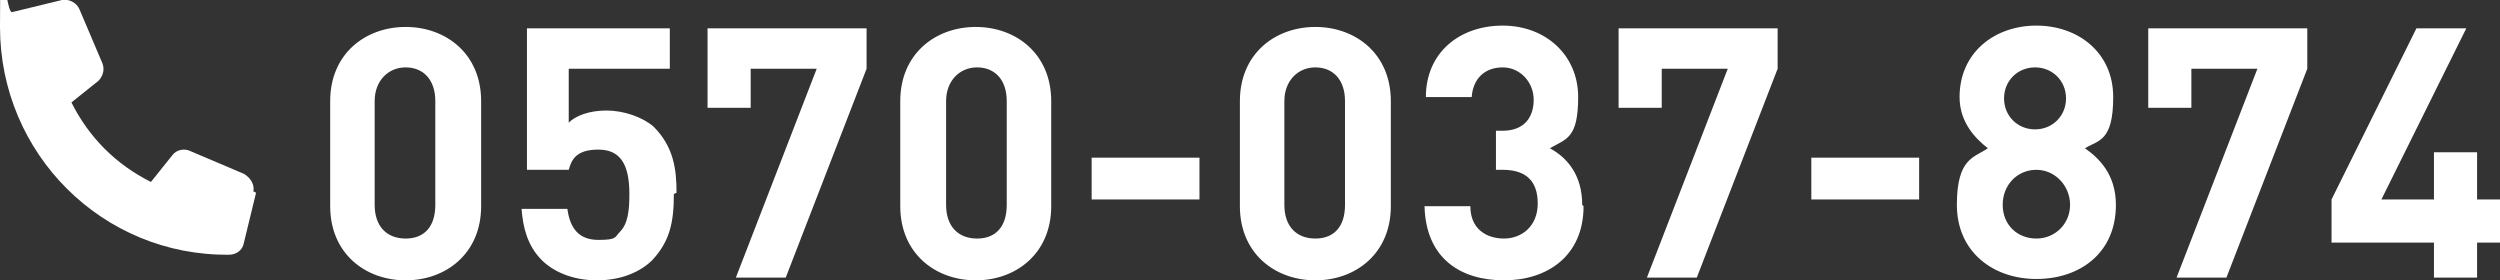 <?xml version="1.0" encoding="UTF-8"?>
<svg id="_レイヤー_1" data-name="レイヤー_1" xmlns="http://www.w3.org/2000/svg" version="1.1" viewBox="0 0 185.5 20.8">
  <rect x="0" y="0" width="185.5" height="20.8" fill="#333333" stroke="none"/>
  <!-- Generator: Adobe Illustrator 29.5.1, SVG Export Plug-In . SVG Version: 2.1.0 Build 141)  -->
  <defs>
    <style>
      .st0 {
        fill: #fff;
      }
    </style>
  </defs>
  <path class="st0" d="M19,14.3l-.9,3.7c-.1.6-.6.9-1.1.9C7.6,19,0,11.4,0,2S.3,1,.9.9L4.6,0c.5-.1,1.1.2,1.3.7l1.7,4c.2.5,0,1-.3,1.3l-2,1.6c1.3,2.6,3.3,4.6,5.9,5.9l1.6-2c.3-.4.9-.5,1.3-.3l4,1.7c.5.3.8.8.7,1.3Z"/>
  <path class="st0" d="M35.7,15.3c0,3.5-2.6,5.5-5.6,5.5s-5.6-2-5.6-5.5v-7.8c0-3.5,2.6-5.5,5.6-5.5s5.6,2,5.6,5.5v7.8ZM32.3,15.2v-7.7c0-1.6-.9-2.5-2.2-2.5s-2.3,1-2.3,2.5v7.7c0,1.6.9,2.5,2.3,2.5s2.2-.9,2.2-2.5ZM50,14.4c0,2.1-.3,3.5-1.6,4.9-.8.8-2.2,1.5-4.1,1.5s-3.3-.7-4.1-1.5c-1.1-1.1-1.4-2.5-1.5-3.8h3.4c.2,1.5.9,2.3,2.3,2.3s1.2-.2,1.6-.6c.6-.6.7-1.6.7-2.8,0-2.1-.6-3.3-2.3-3.3s-2,.8-2.2,1.5h-3.1V2.1h10.6v3h-7.5v4c.5-.5,1.5-.9,2.8-.9s2.7.5,3.5,1.2c1.5,1.5,1.7,3.2,1.7,4.9ZM64.3,5.1l-6,15.5h-3.7l6-15.5h-4.9v2.9h-3.2V2.1h11.8v3ZM78,15.3c0,3.5-2.6,5.5-5.6,5.5s-5.6-2-5.6-5.5v-7.8c0-3.5,2.6-5.5,5.6-5.5s5.6,2,5.6,5.5v7.8ZM74.7,15.2v-7.7c0-1.6-.9-2.5-2.2-2.5s-2.3,1-2.3,2.5v7.7c0,1.6.9,2.5,2.3,2.5s2.2-.9,2.2-2.5ZM89,14.8h-8v-3.1h8v3.1ZM103.2,15.3c0,3.5-2.6,5.5-5.6,5.5s-5.6-2-5.6-5.5v-7.8c0-3.5,2.6-5.5,5.6-5.5s5.6,2,5.6,5.5v7.8ZM99.8,15.2v-7.7c0-1.6-.9-2.5-2.2-2.5s-2.3,1-2.3,2.5v7.7c0,1.6.9,2.5,2.3,2.5s2.2-.9,2.2-2.5ZM117.5,15.3c0,3.7-2.7,5.5-5.9,5.5s-5.8-1.6-5.9-5.5h3.4c0,1.7,1.2,2.4,2.5,2.4s2.5-.9,2.5-2.6-.9-2.5-2.6-2.5h-.5v-2.9h.5c1.6,0,2.3-1,2.3-2.3s-1-2.4-2.3-2.4-2.2.8-2.3,2.2h-3.4c0-3.3,2.5-5.3,5.7-5.3s5.6,2.2,5.6,5.3-.9,3.1-2.1,3.8c1.3.7,2.4,2,2.4,4.2ZM131.9,5.1l-6,15.5h-3.7l6-15.5h-4.9v2.9h-3.2V2.1h11.8v3ZM142.4,14.8h-8v-3.1h8v3.1ZM157,15.2c0,3.6-2.7,5.5-5.9,5.5s-5.9-2-5.9-5.5,1.3-3.5,2.3-4.2c-.9-.7-2.1-1.9-2.1-3.8,0-3.3,2.6-5.3,5.7-5.3s5.7,2,5.7,5.3-1.1,3.2-2.1,3.8c1,.7,2.3,1.9,2.3,4.2ZM153.3,7.3c0-1.3-1-2.3-2.3-2.3s-2.3,1-2.3,2.3,1,2.3,2.3,2.3,2.3-1,2.3-2.3ZM153.6,15.2c0-1.4-1.1-2.6-2.5-2.6s-2.5,1.1-2.5,2.6,1.1,2.5,2.5,2.5,2.5-1.1,2.5-2.5ZM171.2,5.1l-6,15.5h-3.7l6-15.5h-4.9v2.9h-3.2V2.1h11.8v3ZM185.5,18h-1.7v2.6h-3.2v-2.6h-7.6v-3.2l6.3-12.7h3.7l-6.3,12.7h3.9v-3.5h3.2v3.5h1.7v3.2Z"/>
</svg>